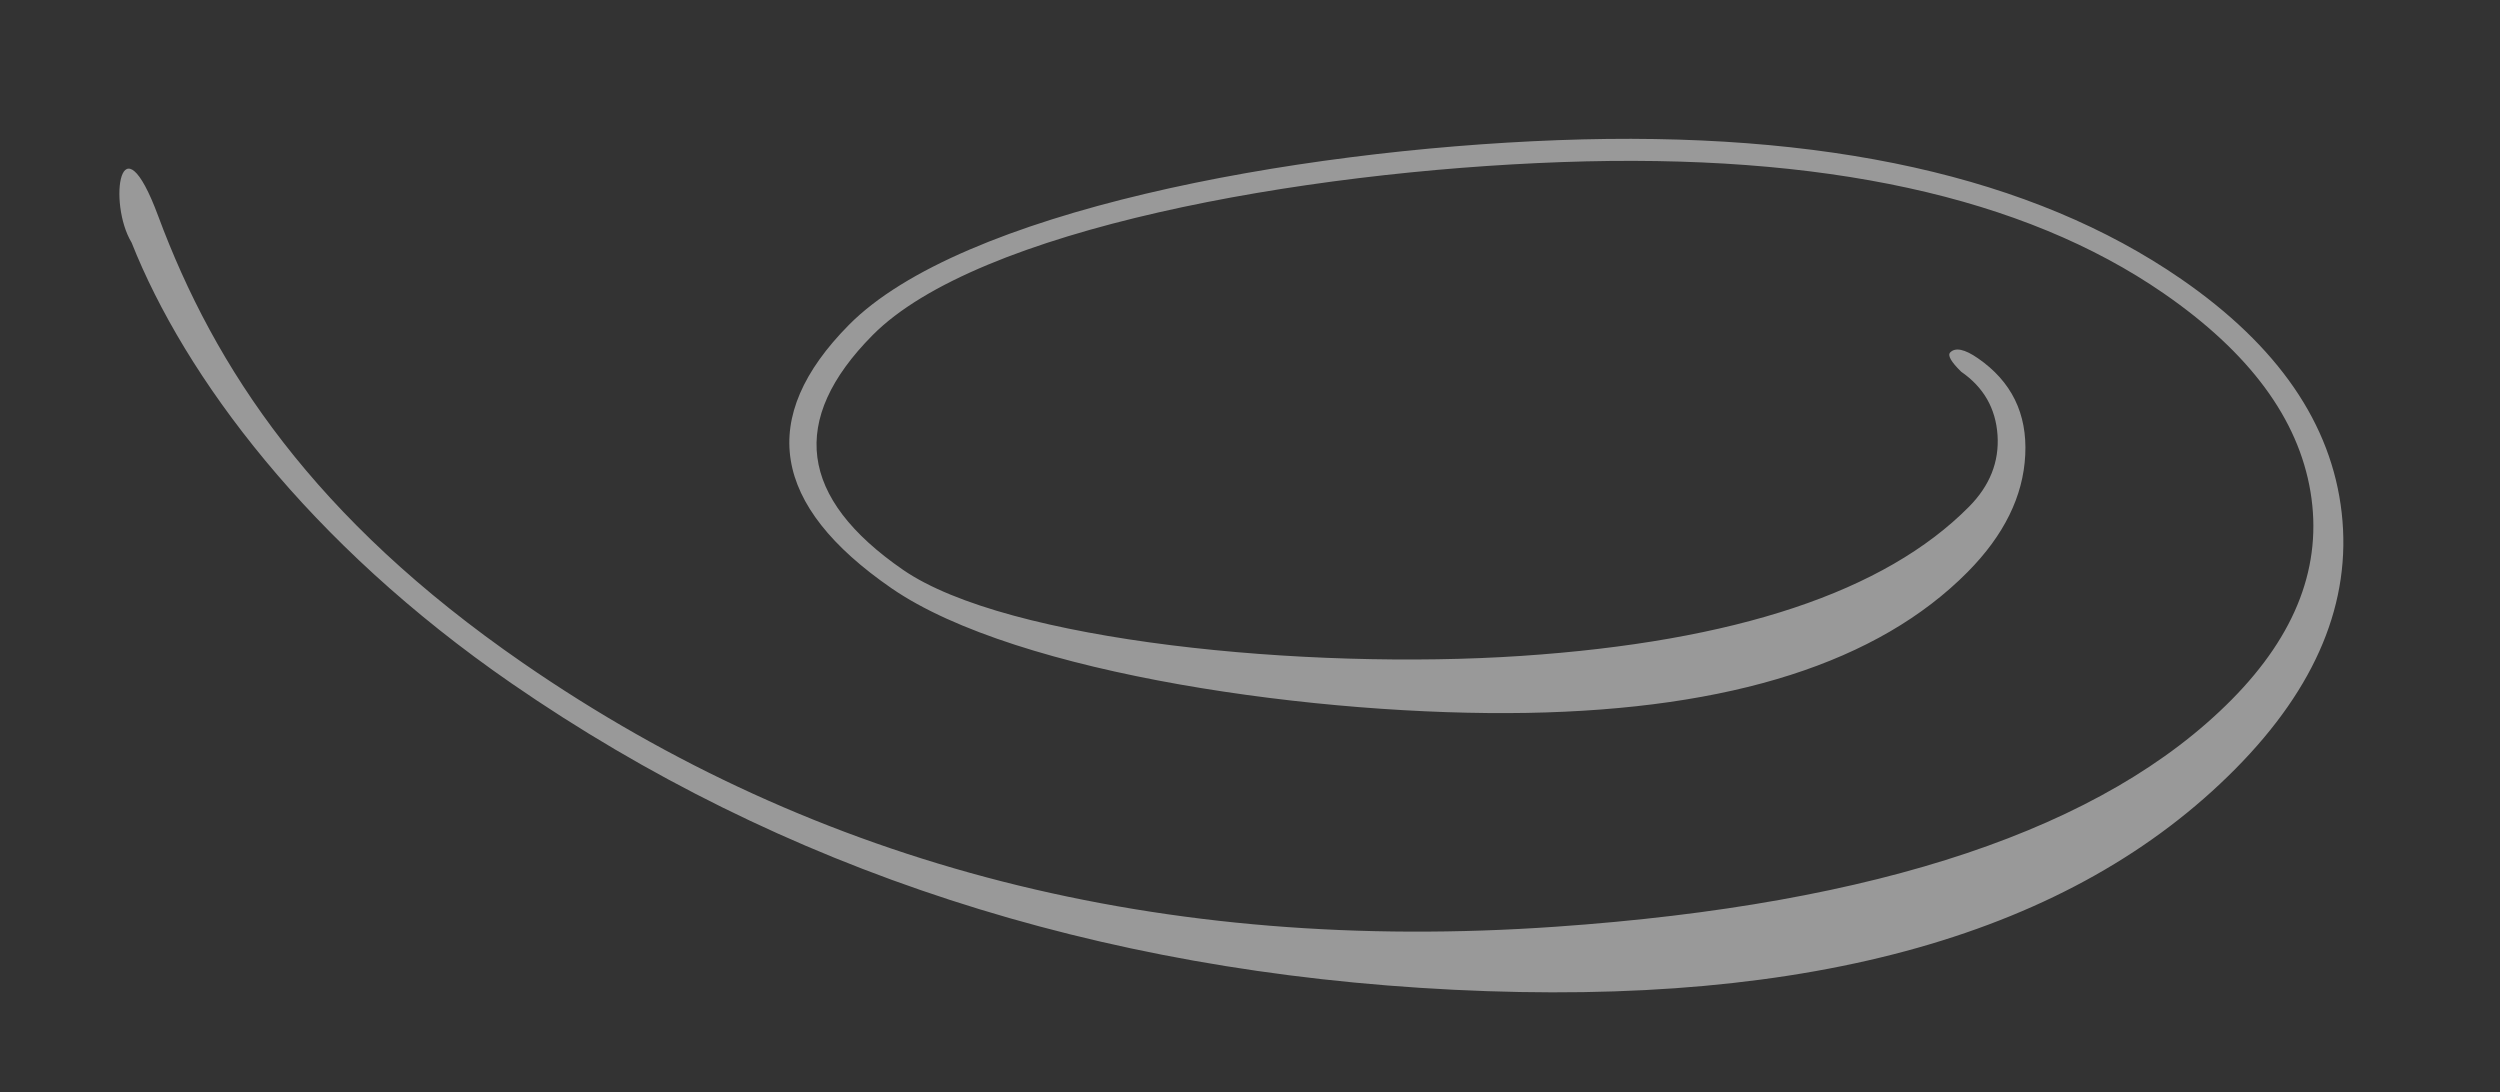 <?xml version="1.0" encoding="UTF-8"?> <!-- Generator: Adobe Illustrator 16.0.0, SVG Export Plug-In . SVG Version: 6.00 Build 0) --> <svg xmlns="http://www.w3.org/2000/svg" xmlns:xlink="http://www.w3.org/1999/xlink" version="1.1" id="Layer_1" x="0px" y="0px" width="294.286px" height="128.571px" viewBox="0 0 294.286 128.571" xml:space="preserve"><rect x="0" y="0" width="294.286" height="128.571" fill="#333333" stroke="none"/> <g opacity="0.5"> <path fill="#FFFFFF" d="M18.613,25.409c6.636,17.873,18.293,35.624,42.953,52.637c34.687,23.941,75.22,34.285,121.58,31.041 c38.028-2.647,64.546-11.559,79.562-26.736c7.605-7.689,10.7-15.842,9.271-24.456c-1.43-8.612-7.195-16.401-17.293-23.371 c-16.505-11.392-40.118-16.54-70.842-15.445c-30.719,1.096-68.776,7.893-81.141,20.387c-9.851,9.956-8.65,19.161,3.592,27.606 c12.246,8.449,47.506,11.83,72.754,10.14c25.247-1.69,42.825-7.547,52.738-17.569c2.445-2.472,3.562-5.282,3.351-8.43 c-0.214-3.148-1.644-5.635-4.28-7.458c-1.195-1.17-1.626-1.932-1.286-2.273c0.611-0.617,1.7-0.388,3.259,0.691 c3.952,2.727,5.813,6.518,5.569,11.378c-0.235,4.856-2.495,9.447-6.774,13.773c-10.521,10.636-27.813,16.168-51.881,16.593 c-24.063,0.425-60.009-4.465-74.807-14.676c-14.137-9.75-15.806-20.086-5.008-30.998c13.179-13.318,51.999-20.567,83.432-21.745 c31.431-1.175,55.894,4.273,73.387,16.344c11.415,7.879,17.718,17.052,18.901,27.518c1.185,10.471-2.977,20.508-12.487,30.124 c-19.227,19.437-49.902,28.111-92.03,26.026c-42.122-2.086-79.097-14.109-110.909-36.063 C36.305,63.943,21.741,44.321,15.491,28.557C12.669,23.892,14.156,13.402,18.613,25.409z"></path> </g> </svg> 